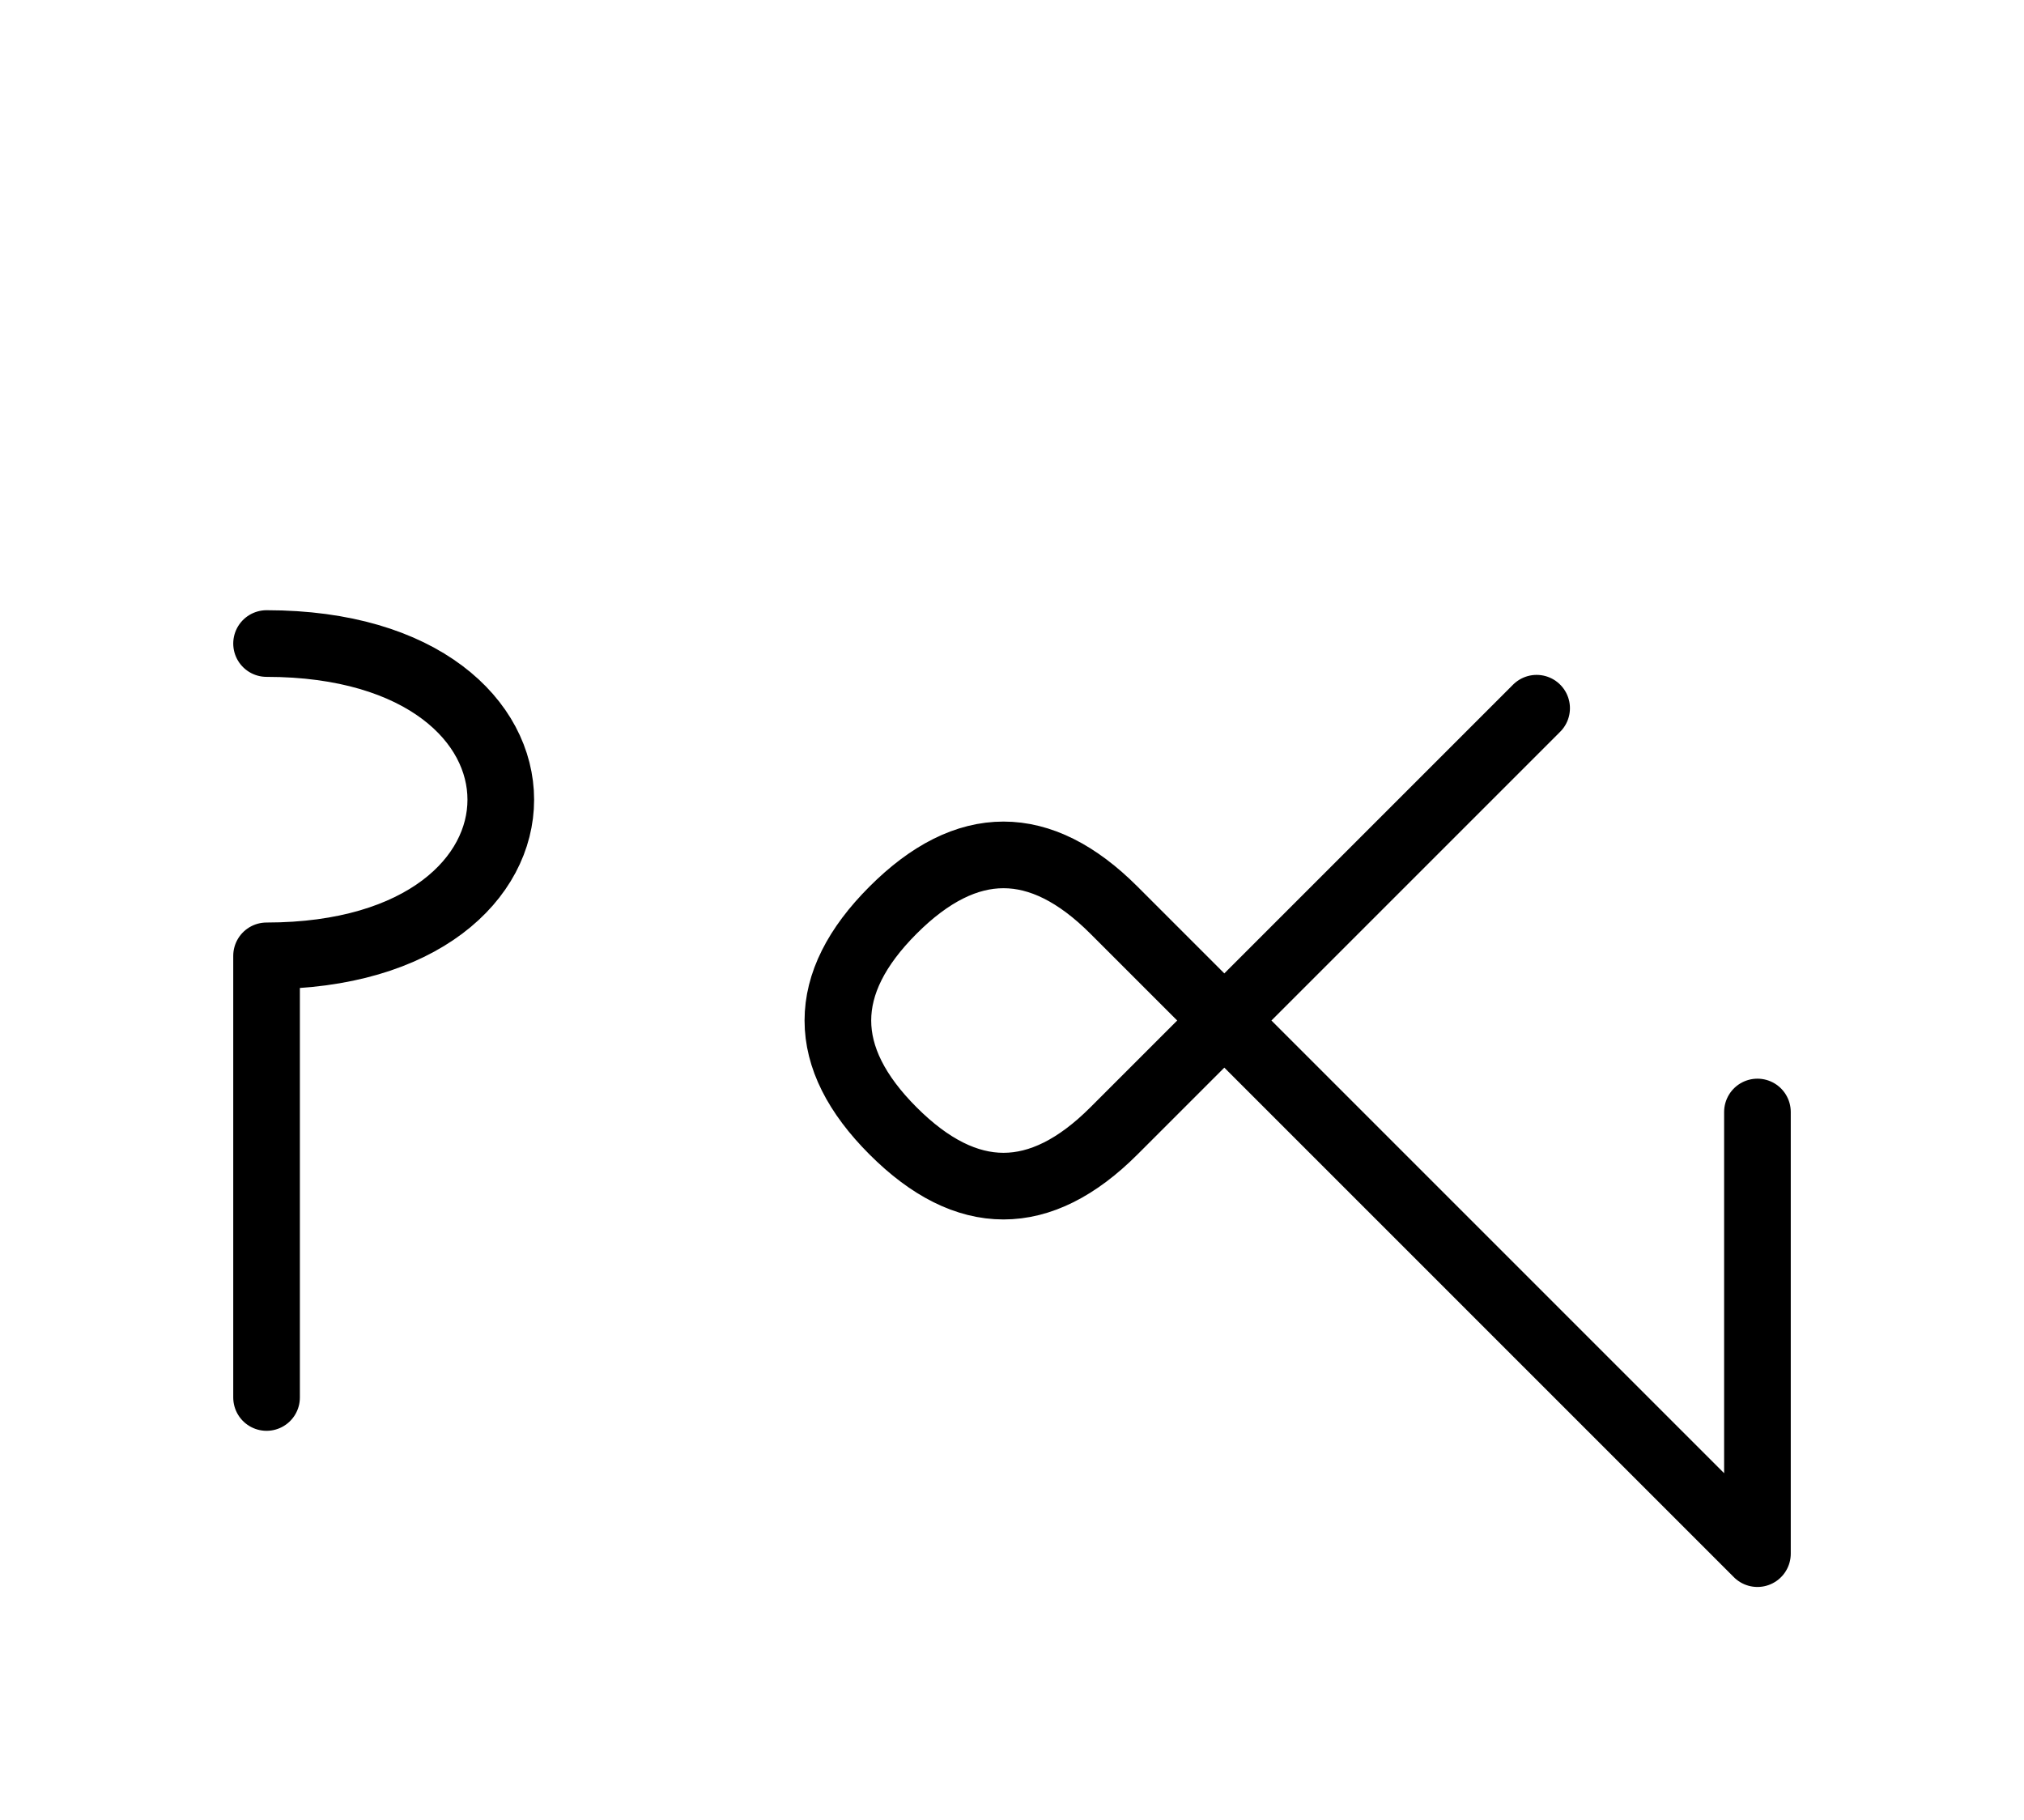 <?xml version="1.0" encoding="UTF-8"?>
<svg xmlns="http://www.w3.org/2000/svg" xmlns:xlink="http://www.w3.org/1999/xlink"
     width="37.965" height="34.142" viewBox="0 0 37.965 34.142">
<defs>
<path d="M25.894,22.071 L28.823,25.0 L20.894,17.071 Q18.823,15,16.752,17.071 Q14.681,19.142,16.752,21.213 Q18.823,23.284,20.894,21.213 L28.823,13.284 M25.894,22.071 L22.965,19.142 L32.965,29.142 L32.965,20.858 M5.0,22.071 L5.0,26.213 L5.0,17.929 C10.858,17.929,10.858,12.071,5.0,12.071" stroke="black" fill="none" stroke-width="1.25" stroke-linecap="round" stroke-linejoin="round" id="d0" />
</defs>
<use xlink:href="#d0" x="0" y="0" />
</svg>
